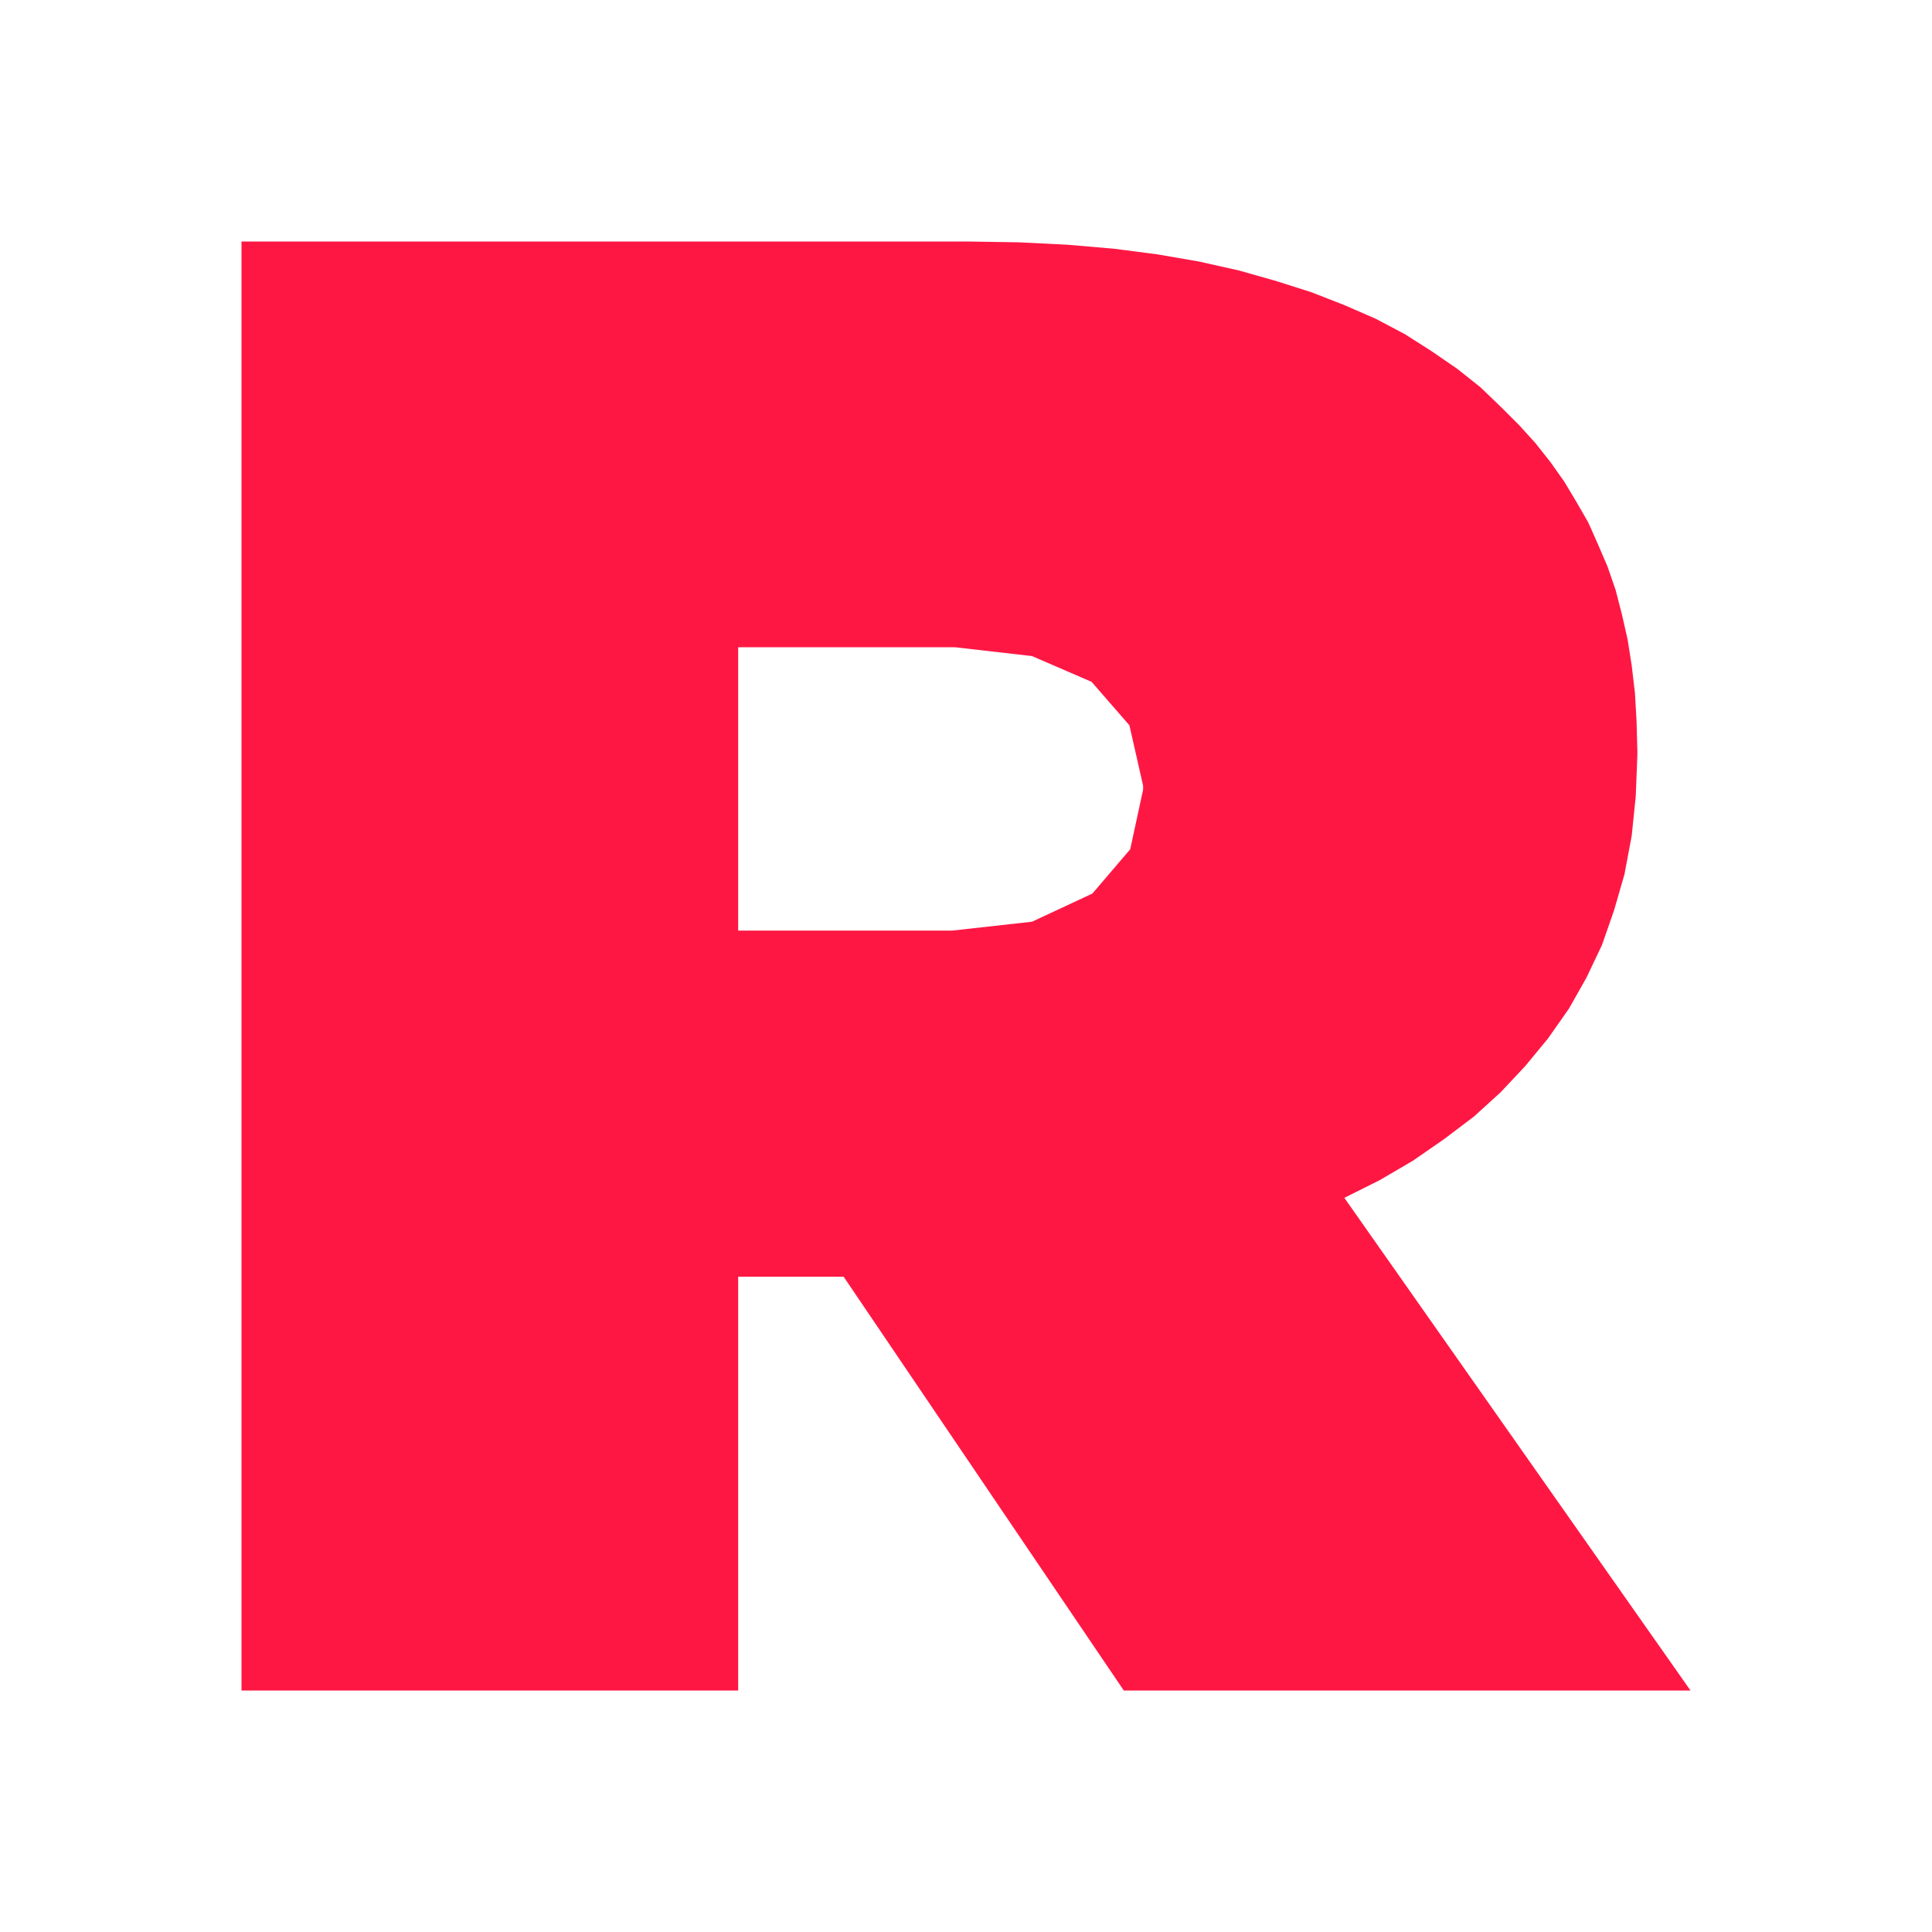 <?xml version="1.0" encoding="UTF-8" standalone="no"?>
<!DOCTYPE svg PUBLIC "-//W3C//DTD SVG 1.1//EN" "http://www.w3.org/Graphics/SVG/1.1/DTD/svg11.dtd">
<svg version="1.1" xmlns="http://www.w3.org/2000/svg" xmlns:xlink="http://www.w3.org/1999/xlink" preserveAspectRatio="xMidYMid meet" viewBox="0 0 24 24" width="24" height="24"><defs><path d="M13.26 3.04L13.84 3.09L14.38 3.16L14.9 3.25L15.39 3.36L15.85 3.49L16.29 3.63L16.7 3.79L17.09 3.96L17.45 4.15L17.78 4.36L18.1 4.58L18.39 4.81L18.65 5.06L18.87 5.28L19.07 5.5L19.26 5.74L19.43 5.98L19.58 6.23L19.73 6.49L19.85 6.76L19.97 7.04L20.07 7.33L20.15 7.64L20.22 7.95L20.27 8.27L20.31 8.61L20.33 8.96L20.34 9.33L20.34 9.38L20.32 9.89L20.27 10.38L20.18 10.86L20.05 11.31L19.9 11.74L19.71 12.14L19.49 12.53L19.23 12.9L18.95 13.24L18.64 13.57L18.31 13.87L17.94 14.15L17.55 14.42L17.14 14.66L16.7 14.88L21 21L13.96 21L10.48 15.86L9.17 15.86L9.17 21L3 21L3 3L12.01 3L12.65 3.01L13.26 3.04ZM9.17 11.56L11.83 11.56L12.82 11.45L13.57 11.1L14.04 10.55L14.2 9.81L14.2 9.76L14.03 9.01L13.56 8.47L12.82 8.15L11.86 8.04L9.17 8.04L9.17 11.56Z" id="kCp4QApKZ"></path></defs><g><g><g><use xlink:href="#kCp4QApKZ" opacity="1" fill="#ff1744" fill-opacity="1"></use><g><use xlink:href="#kCp4QApKZ" opacity="1" fill-opacity="0" stroke="#000000" stroke-width="1" stroke-opacity="0"></use></g></g></g></g></svg>